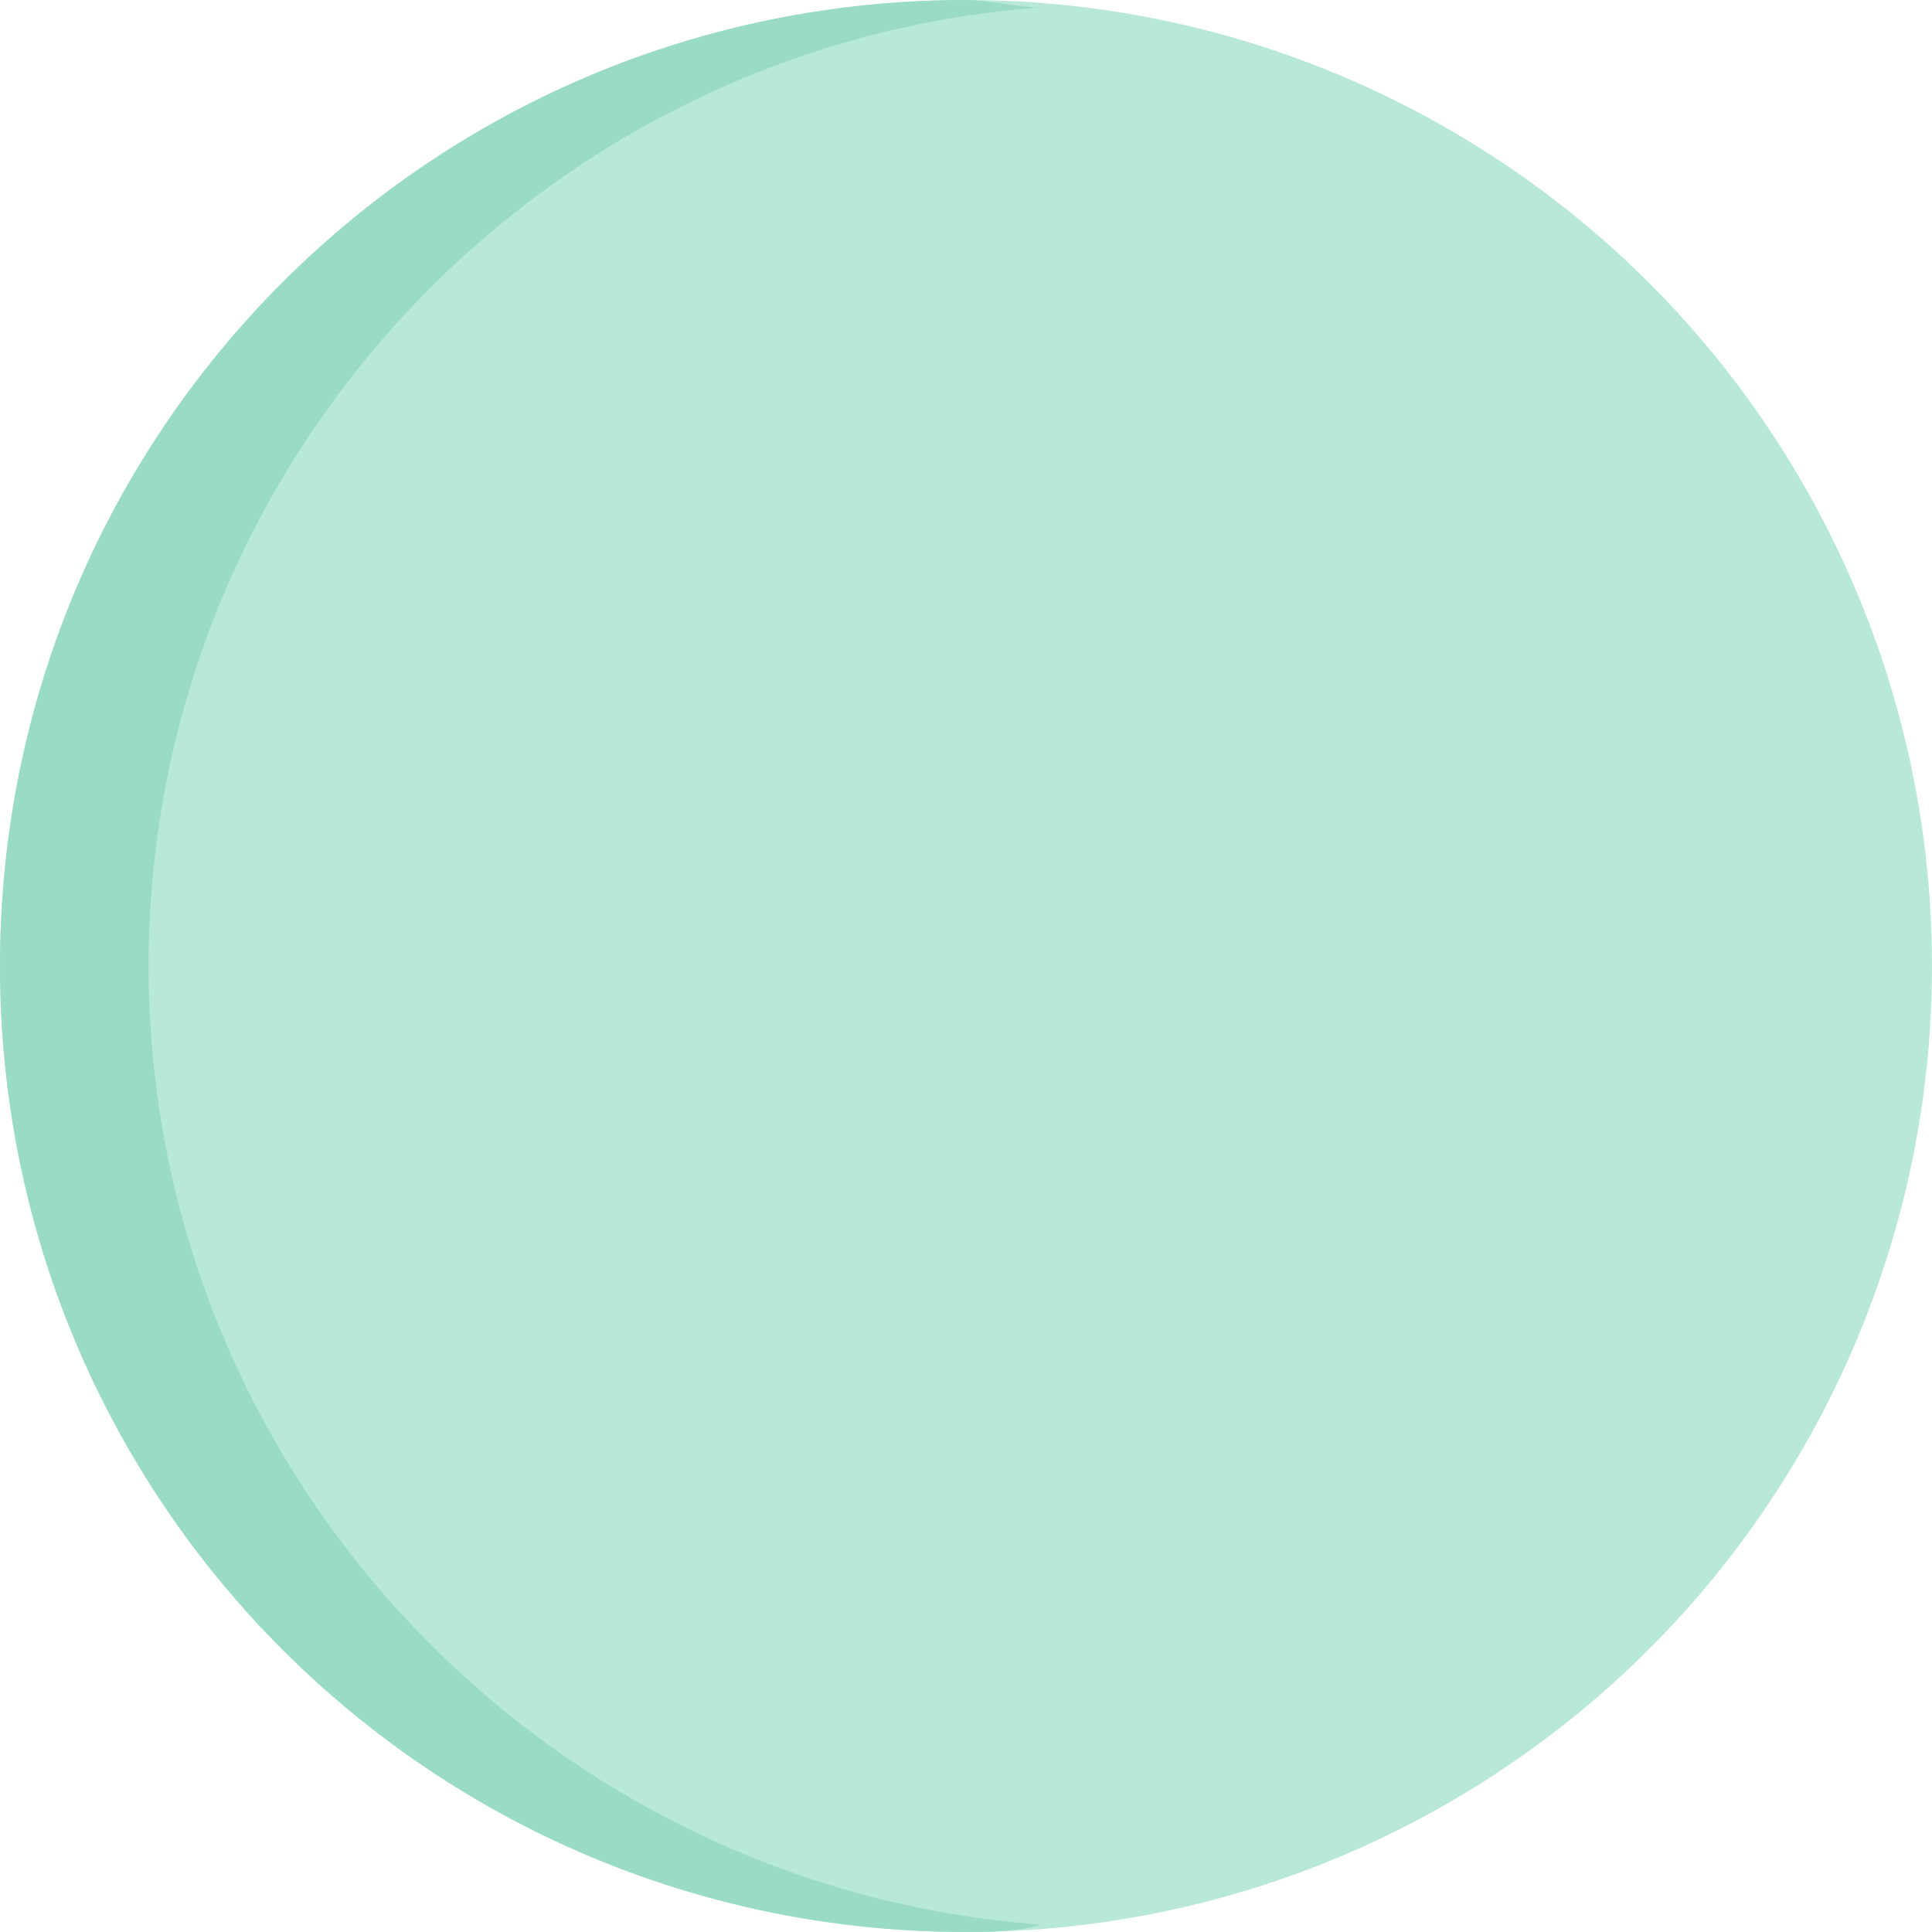<?xml version="1.0" encoding="UTF-8" standalone="no"?><svg xmlns="http://www.w3.org/2000/svg" xmlns:xlink="http://www.w3.org/1999/xlink" fill="#000000" height="26" preserveAspectRatio="xMidYMid meet" version="1" viewBox="19.0 19.0 26.0 26.0" width="26" zoomAndPan="magnify"><g id="change1_1"><circle cx="32" cy="32" fill="#b8e8d9" r="13"/></g><g id="change2_1"><path d="M21,32c0-6.8,5.3-12.4,12-12.9c-0.3,0-0.7-0.1-1-0.1c-7.2,0-13,5.8-13,13s5.8,13,13,13c0.3,0,0.7,0,1-0.1 C26.3,44.4,21,38.8,21,32z" fill="#9adbc6"/></g></svg>